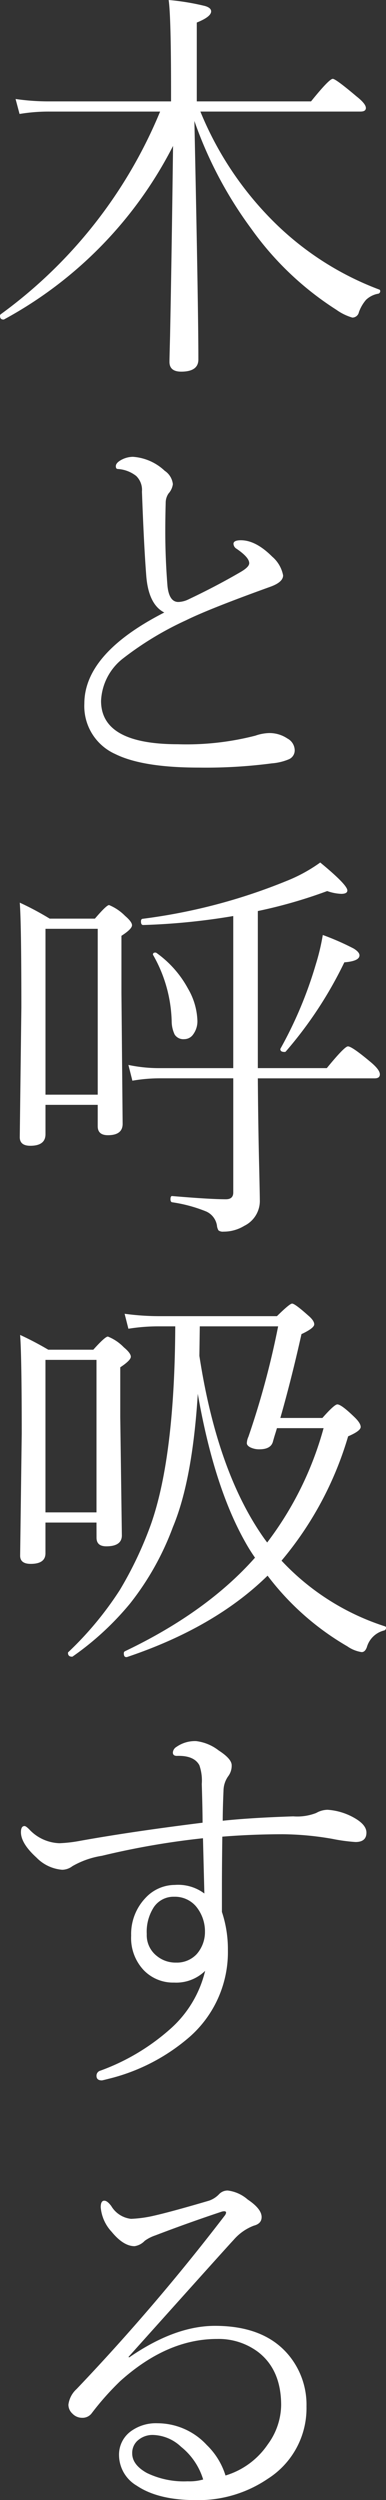<svg xmlns="http://www.w3.org/2000/svg" width="52.938" height="342.496" viewBox="0 0 52.938 342.496"><rect x="0" y="0" width="52.938" height="342.496" fill="#333333" stroke="none"/><path d="M-2.6-32.812v-1.449q0-10.2-.328-12.441a33.112,33.112,0,0,1,4.977.82q.848.246.848.738,0,.738-1.969,1.531v10.8H16.6q2.488-3.09,2.98-3.09.41,0,3.254,2.406,1.285,1.012,1.285,1.586,0,.492-.738.492H1.422A45.5,45.5,0,0,0,11.4-16.406,40.954,40.954,0,0,0,25.895-7.055a.222.222,0,0,1,.191.219.361.361,0,0,1-.355.383,3.256,3.256,0,0,0-1.586.82,5.3,5.3,0,0,0-.984,1.7.919.919,0,0,1-.9.738A7.3,7.3,0,0,1,20.07-4.266,42.09,42.09,0,0,1,8.422-15.34,55.671,55.671,0,0,1,.6-30.133q.547,25.7.547,32.676,0,1.668-2.352,1.668-1.613,0-1.613-1.34,0-.41.082-3.5.219-10.746.41-26.086A55.941,55.941,0,0,1-25.484-2.953a.158.158,0,0,1-.109.027q-.465,0-.465-.52a.262.262,0,0,1,.082-.191A64.958,64.958,0,0,0-4.1-31.418h-15.23a24.256,24.256,0,0,0-4.047.328l-.547-2.051a31.32,31.32,0,0,0,4.594.328Zm-.93,70.02q-2.133-1.094-2.461-4.922-.328-4.129-.6-11.648A2.655,2.655,0,0,0-7.383,18.5,4.525,4.525,0,0,0-9.9,17.547q-.273,0-.273-.383,0-.492.875-.93a3.378,3.378,0,0,1,1.477-.355,7.044,7.044,0,0,1,4.348,1.914,2.522,2.522,0,0,1,1.121,1.832,2.385,2.385,0,0,1-.6,1.285A2.266,2.266,0,0,0-3.336,22.2q-.055,2.023-.055,3.938,0,3.664.3,7.438.219,2.105,1.395,2.188h.164A3.413,3.413,0,0,0-.191,35.4q3.8-1.8,7.137-3.746,1.176-.684,1.176-1.2,0-.793-1.723-1.969a.842.842,0,0,1-.437-.684q0-.492,1.012-.492,2.051,0,4.293,2.242a4.493,4.493,0,0,1,1.5,2.57q0,.93-1.75,1.559Q2.6,36.715-.547,38.273A43.781,43.781,0,0,0-9.187,43.5,7.769,7.769,0,0,0-12.2,49.32q0,5.934,10.527,5.934A37.8,37.8,0,0,0,8.969,54.078a6.2,6.2,0,0,1,1.859-.355,4.39,4.39,0,0,1,2.516.738,1.867,1.867,0,0,1,1.012,1.559A1.327,1.327,0,0,1,13.59,57.3a7.539,7.539,0,0,1-2.379.574A69.408,69.408,0,0,1,1.2,58.453q-7.711,0-11.457-1.859A7.187,7.187,0,0,1-14.492,49.7Q-14.492,42.813-3.527,37.207ZM9.3,99.625h9.461q2.434-2.98,2.9-2.98.547,0,3.09,2.133,1.285,1.066,1.285,1.7,0,.547-.711.547H9.3q.055,7.082.191,12.387.082,3.719.082,4.238a3.8,3.8,0,0,1-2.133,3.582,5.4,5.4,0,0,1-2.844.793,1,1,0,0,1-.684-.164,1.547,1.547,0,0,1-.219-.684,2.54,2.54,0,0,0-1.477-1.914A20,20,0,0,0-2.461,118q-.219-.055-.219-.41,0-.492.273-.437,5.141.437,7.328.438,1.012,0,1.012-.93V101.02H-3.992a21.881,21.881,0,0,0-3.91.328l-.547-2.16a20.346,20.346,0,0,0,4.4.438h9.98V78.789A89.768,89.768,0,0,1-6.426,80.02q-.3,0-.3-.492,0-.3.191-.355a78.152,78.152,0,0,0,19.8-5.2,21.44,21.44,0,0,0,4.594-2.516q3.719,3.062,3.719,3.828,0,.465-.848.465a6.506,6.506,0,0,1-1.914-.383A66.69,66.69,0,0,1,9.3,78.105Zm-21.957,5.031h-7.164v4.02q0,1.586-2.078,1.586-1.449,0-1.449-1.176l.219-17.746q0-11.594-.219-14.383a39.533,39.533,0,0,1,4.1,2.188h6.207q1.586-1.859,1.941-1.859a6.618,6.618,0,0,1,2.188,1.477q.957.82.957,1.285,0,.52-1.449,1.449v7.875l.164,17.883q0,1.559-2.023,1.559-1.395,0-1.395-1.23Zm0-1.395V80.539h-7.164v22.723Zm7.629-19.086a.158.158,0,0,1-.055-.109q0-.273.328-.273a.294.294,0,0,1,.164.055,14.448,14.448,0,0,1,4.32,4.895A9.284,9.284,0,0,1,1.012,93.09,3.028,3.028,0,0,1,.438,95a1.485,1.485,0,0,1-1.23.656,1.412,1.412,0,0,1-1.312-.629,4.3,4.3,0,0,1-.41-1.832A19.227,19.227,0,0,0-5.031,84.176ZM13.152,97.328a.213.213,0,0,1-.191.082q-.574,0-.574-.383a.111.111,0,0,1,.027-.082,56.108,56.108,0,0,0,4.84-11.539,30.115,30.115,0,0,0,.957-4.02,35.348,35.348,0,0,1,4.238,1.859q.793.492.793.93,0,.793-2.078.957A55.369,55.369,0,0,1,13.152,97.328Zm-.766,50.223h5.77q1.641-1.859,2.051-1.859.547,0,2.352,1.75.848.82.848,1.34,0,.547-1.723,1.285A47.019,47.019,0,0,1,12.551,167.1a33.364,33.364,0,0,0,14.191,9,.194.194,0,0,1,.137.191.365.365,0,0,1-.3.383,3.282,3.282,0,0,0-2.324,2.27q-.246.684-.711.684a4.615,4.615,0,0,1-1.969-.793,36.9,36.9,0,0,1-10.937-9.68q-7.246,7.109-19.3,11.156H-8.75q-.328,0-.328-.52a.294.294,0,0,1,.137-.273Q2.3,174.156,8.914,166.691A23.925,23.925,0,0,1,7.547,164.5q-4.266-7.574-6.48-20.262-.738,11.867-3.418,18.266A38.227,38.227,0,0,1-8.23,172.98a39.521,39.521,0,0,1-7.82,7.219.186.186,0,0,1-.137.055q-.547,0-.547-.52a.161.161,0,0,1,.082-.137,46.025,46.025,0,0,0,7.027-8.477,51.217,51.217,0,0,0,4.266-9Q-2.105,152.883-2.023,135H-4.156a25.853,25.853,0,0,0-4.293.328l-.52-2.051a35.058,35.058,0,0,0,4.949.328H11.922q1.75-1.723,2.078-1.723.383,0,2.188,1.613.848.711.848,1.23t-1.75,1.34Q13.918,142.191,12.387,147.551Zm-.465,1.395q-.082.3-.3.984-.164.547-.246.848-.273,1.066-1.859,1.066a2.776,2.776,0,0,1-1.258-.273q-.465-.246-.465-.574a2.348,2.348,0,0,1,.219-.875A114.951,114.951,0,0,0,12.086,135H1.34l-.055,4.047q2.461,16.023,8.969,25.129l.328.438a45.837,45.837,0,0,0,7.738-15.668Zm-24.746,12.934h-7v4.211q0,1.449-2.023,1.449-1.449,0-1.449-1.121l.219-16.734q0-10.418-.219-13.508a43.263,43.263,0,0,1,3.855,2.023h6.18q1.613-1.8,2-1.8a6.258,6.258,0,0,1,2.188,1.477q.957.793.957,1.285t-1.449,1.449v6.836l.219,16.188q0,1.5-2.133,1.5-1.34,0-1.34-1.176Zm0-1.395V139.594h-7v20.891ZM4.43,204.91q-.055,4.266-.055,7.055v3.254a16.159,16.159,0,0,1,.82,5.2,15.469,15.469,0,0,1-5.25,11.922,26.6,26.6,0,0,1-10.473,5.578q-1.477.383-1.559.383-.738,0-.738-.629a.713.713,0,0,1,.547-.711,29.688,29.688,0,0,0,9.488-5.633,15.4,15.4,0,0,0,4.867-8.039A5.654,5.654,0,0,1-2.187,224.9a5.581,5.581,0,0,1-4.184-1.723,6.414,6.414,0,0,1-1.7-4.7A7.163,7.163,0,0,1-6.1,213.3a5.506,5.506,0,0,1,4.02-1.777A5.992,5.992,0,0,1,1.969,212.7l-.191-7.574a107.867,107.867,0,0,0-13.863,2.406,11.726,11.726,0,0,0-4.047,1.422,2.365,2.365,0,0,1-1.395.492,5.529,5.529,0,0,1-3.527-1.668q-2.133-1.941-2.133-3.473,0-.848.492-.848.191,0,.629.438a5.926,5.926,0,0,0,4.156,1.914,19.143,19.143,0,0,0,2.844-.328Q-7.93,204.2,1.723,203q0-1.723-.109-5.3a6.37,6.37,0,0,0-.328-2.57q-.738-1.367-3.09-1.285-.547,0-.547-.465a.977.977,0,0,1,.492-.766,4.415,4.415,0,0,1,2.707-.793,6.253,6.253,0,0,1,3.09,1.285q1.777,1.148,1.777,2.023a2.4,2.4,0,0,1-.437,1.449,3.48,3.48,0,0,0-.684,2.023q-.109,2.57-.109,4.129,3.855-.41,9.68-.6a7.155,7.155,0,0,0,3.145-.465,3.212,3.212,0,0,1,1.559-.437A8.553,8.553,0,0,1,22.8,202.5q1.395.875,1.395,1.859,0,1.285-1.5,1.285a24.137,24.137,0,0,1-3.2-.437,40.96,40.96,0,0,0-6.781-.629Q8.5,204.582,4.43,204.91Zm-6.617,8.23a3.263,3.263,0,0,0-2.789,1.449,6.2,6.2,0,0,0-.957,3.664,3.614,3.614,0,0,0,1.422,3.035,4.031,4.031,0,0,0,2.6.875A3.705,3.705,0,0,0,.93,220.988a4.594,4.594,0,0,0,1.121-3.035,5.359,5.359,0,0,0-1.258-3.527A3.811,3.811,0,0,0-2.187,213.141ZM4.867,292.43a10.736,10.736,0,0,0,5.8-4.266A9.272,9.272,0,0,0,12.5,282.8q0-4.867-3.172-7.3a9,9,0,0,0-5.633-1.777q-6.836,0-13.262,5.77a37.814,37.814,0,0,0-3.91,4.4,1.564,1.564,0,0,1-1.34.629,1.807,1.807,0,0,1-1.312-.574,1.642,1.642,0,0,1-.547-1.23,3.47,3.47,0,0,1,1.121-2.133A290.447,290.447,0,0,0,4.758,256.828a.856.856,0,0,0,.191-.41q0-.191-.273-.191a1.35,1.35,0,0,0-.41.082q-4.594,1.531-9.023,3.227a5.388,5.388,0,0,0-1.449.738,2.41,2.41,0,0,1-1.395.738q-1.531,0-3.145-1.969a5.6,5.6,0,0,1-1.5-3.363q0-.9.492-.9.41,0,.957.738a3.62,3.62,0,0,0,2.707,1.75,16.743,16.743,0,0,0,3.172-.437q2.406-.547,7.52-2.051a3.44,3.44,0,0,0,1.395-.9,1.6,1.6,0,0,1,1.176-.492,5.094,5.094,0,0,1,2.734,1.23q1.914,1.285,1.914,2.406,0,.9-1.066,1.176a6.893,6.893,0,0,0-2.789,1.969q-.438.437-14.41,16.023l.109.055q6.262-4.32,11.758-4.32,6.781,0,10.117,4.02a10.633,10.633,0,0,1,2.434,7.027,11.442,11.442,0,0,1-5.3,9.9,16.945,16.945,0,0,1-9.871,2.926q-5.168,0-8.094-1.969A4.895,4.895,0,0,1-9.734,289.7a3.955,3.955,0,0,1,1.668-3.363,5.8,5.8,0,0,1,3.582-1.066,9.226,9.226,0,0,1,6.781,2.98A9.869,9.869,0,0,1,4.867,292.43Zm-3.062.547a9.119,9.119,0,0,0-3.035-4.484,5.829,5.829,0,0,0-3.691-1.613,3.05,3.05,0,0,0-2.379.875,2.277,2.277,0,0,0-.629,1.641q0,1.559,2,2.68a11.617,11.617,0,0,0,5.605,1.148A6.779,6.779,0,0,0,1.8,292.977Z" transform="translate(26.059 46.703)" fill="#fff"/></svg>